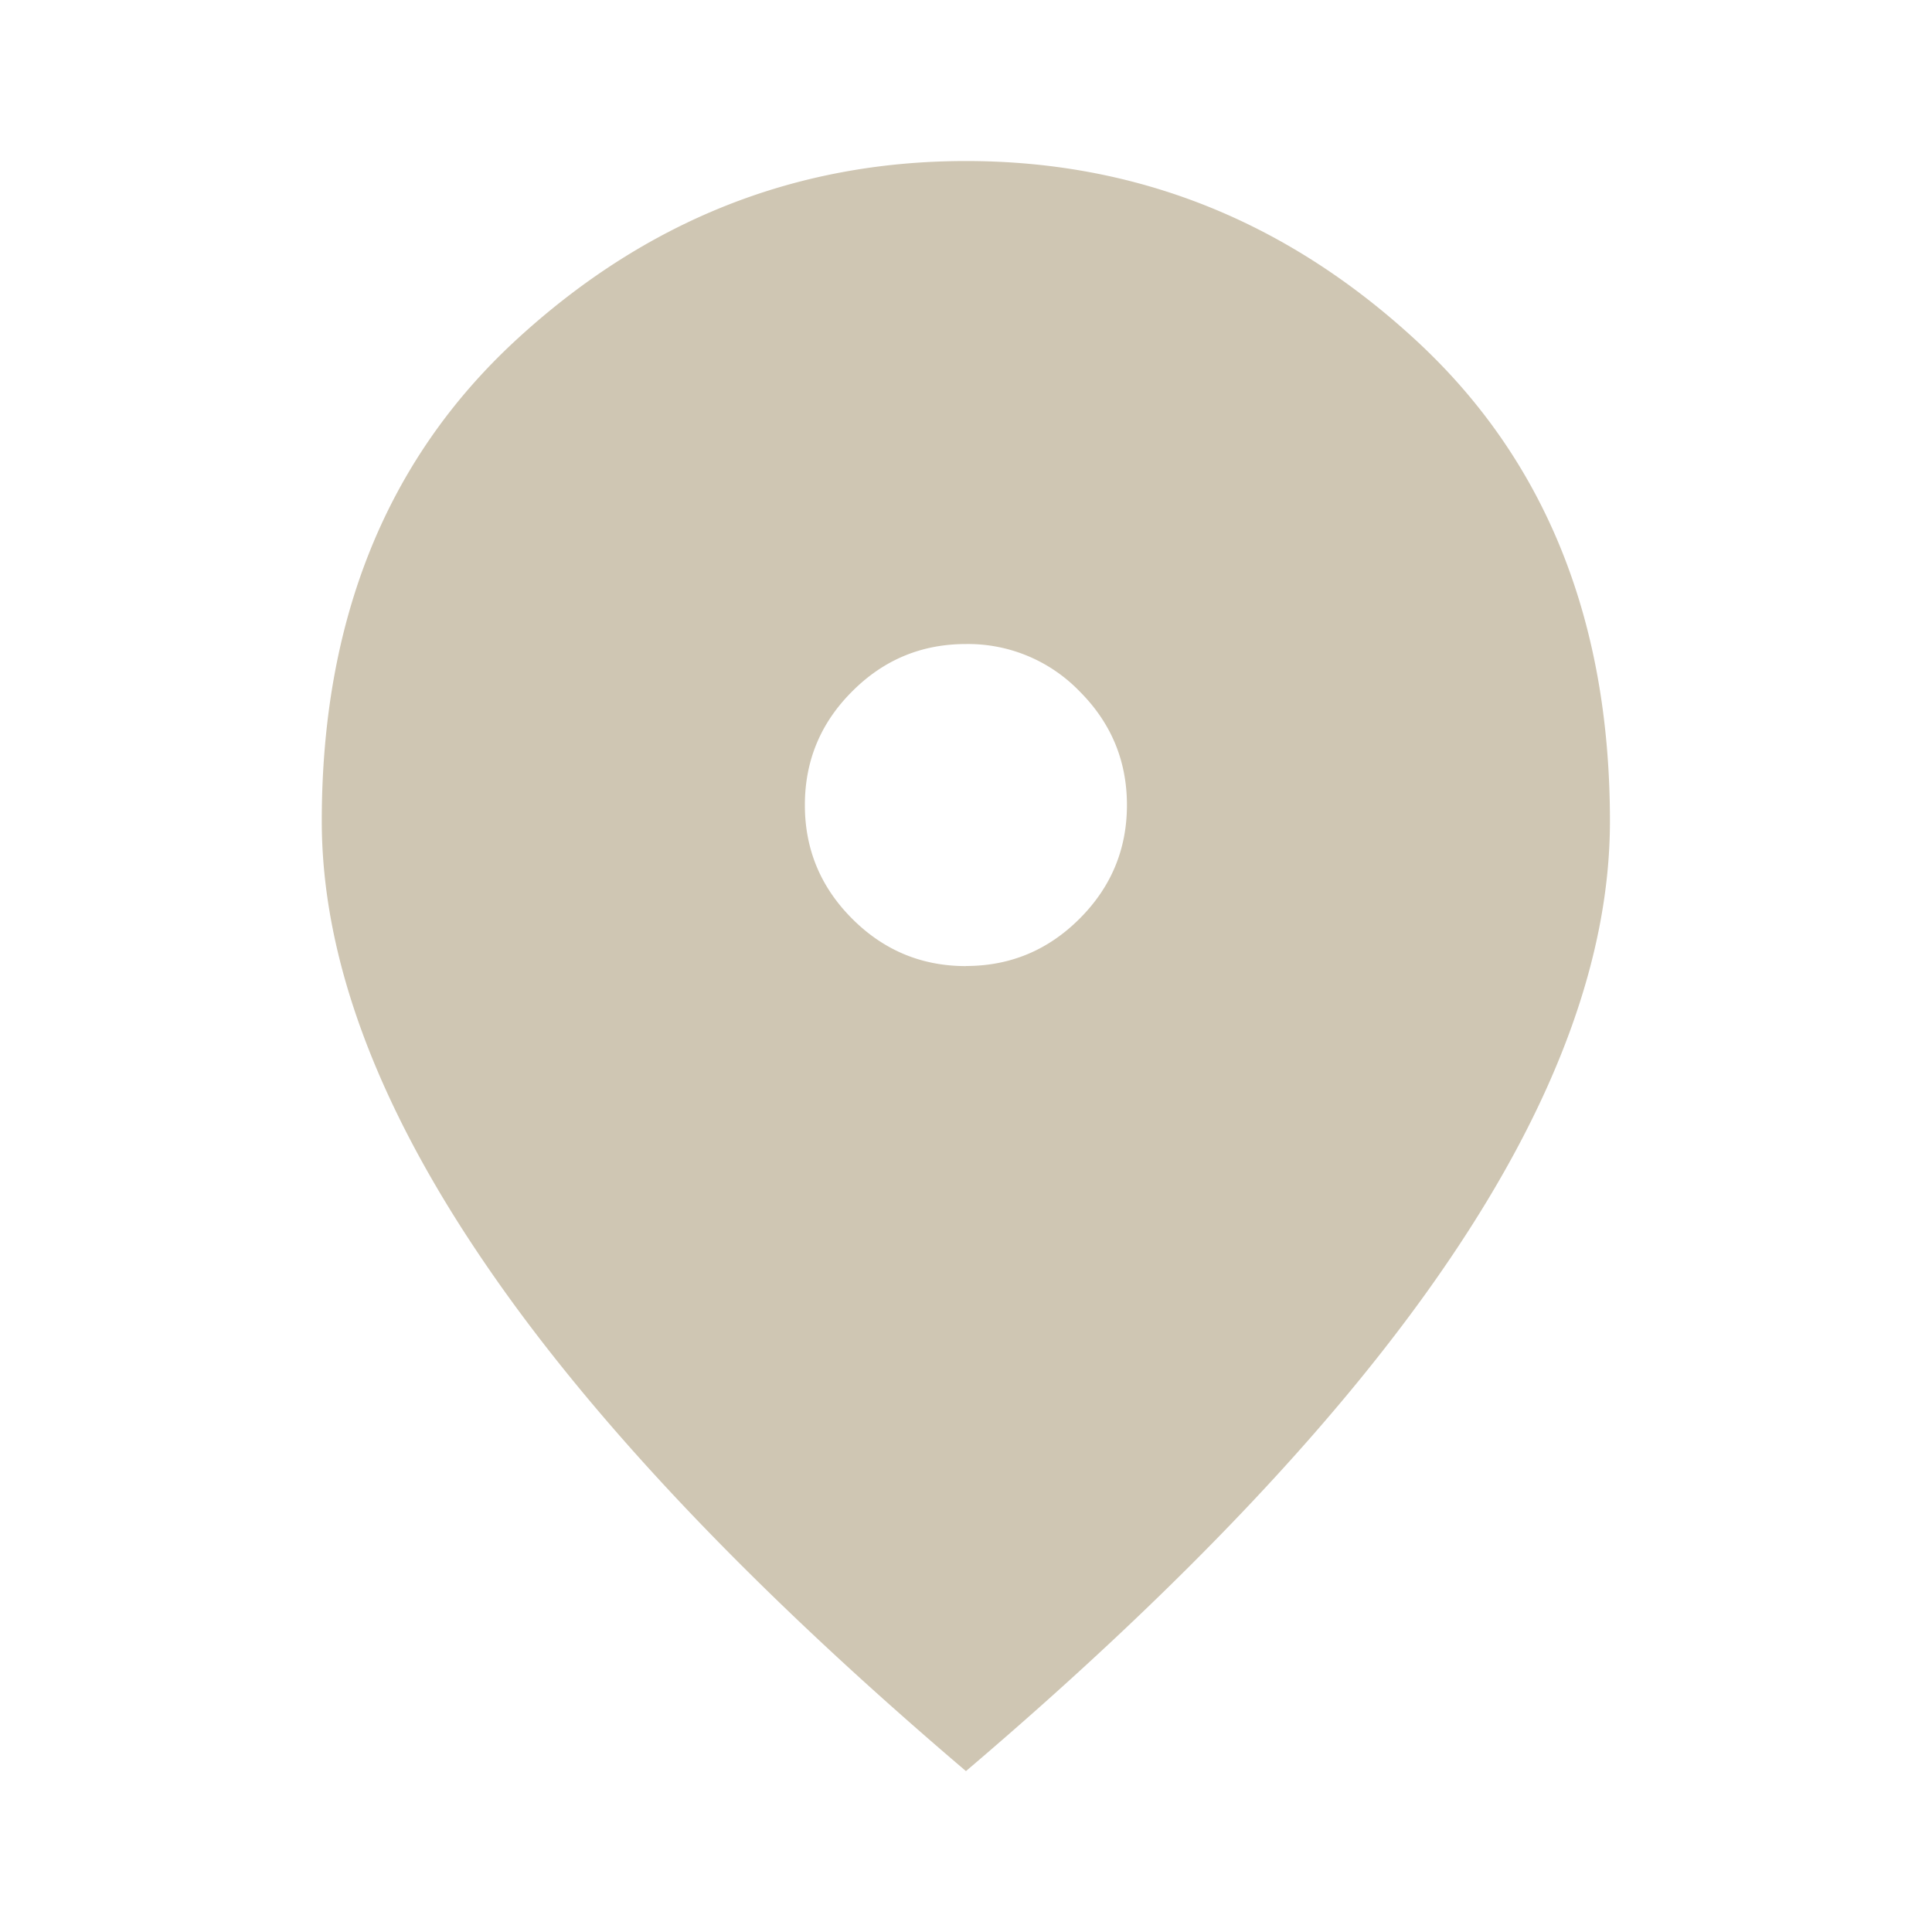 <svg width="20" height="20" viewBox="0 0 20 20" fill="none" xmlns="http://www.w3.org/2000/svg"><path d="M9.999 10c.458 0 .85-.163 1.177-.49.326-.326.49-.718.49-1.176 0-.459-.164-.851-.49-1.177a1.605 1.605 0 00-1.177-.49c-.459 0-.851.163-1.177.49-.327.326-.49.718-.49 1.177 0 .458.163.85.49 1.177.326.326.718.49 1.177.49zm0 8.334c-2.236-1.903-3.907-3.67-5.01-5.302C3.883 11.4 3.331 9.889 3.331 8.5c0-2.083.67-3.743 2.01-4.979C6.682 2.285 8.235 1.667 10 1.667c1.764 0 3.316.618 4.656 1.854 1.34 1.236 2.01 2.896 2.01 4.98 0 1.388-.552 2.899-1.656 4.53-1.104 1.633-2.774 3.4-5.01 5.303z" fill="#CFC6B3"/></svg>